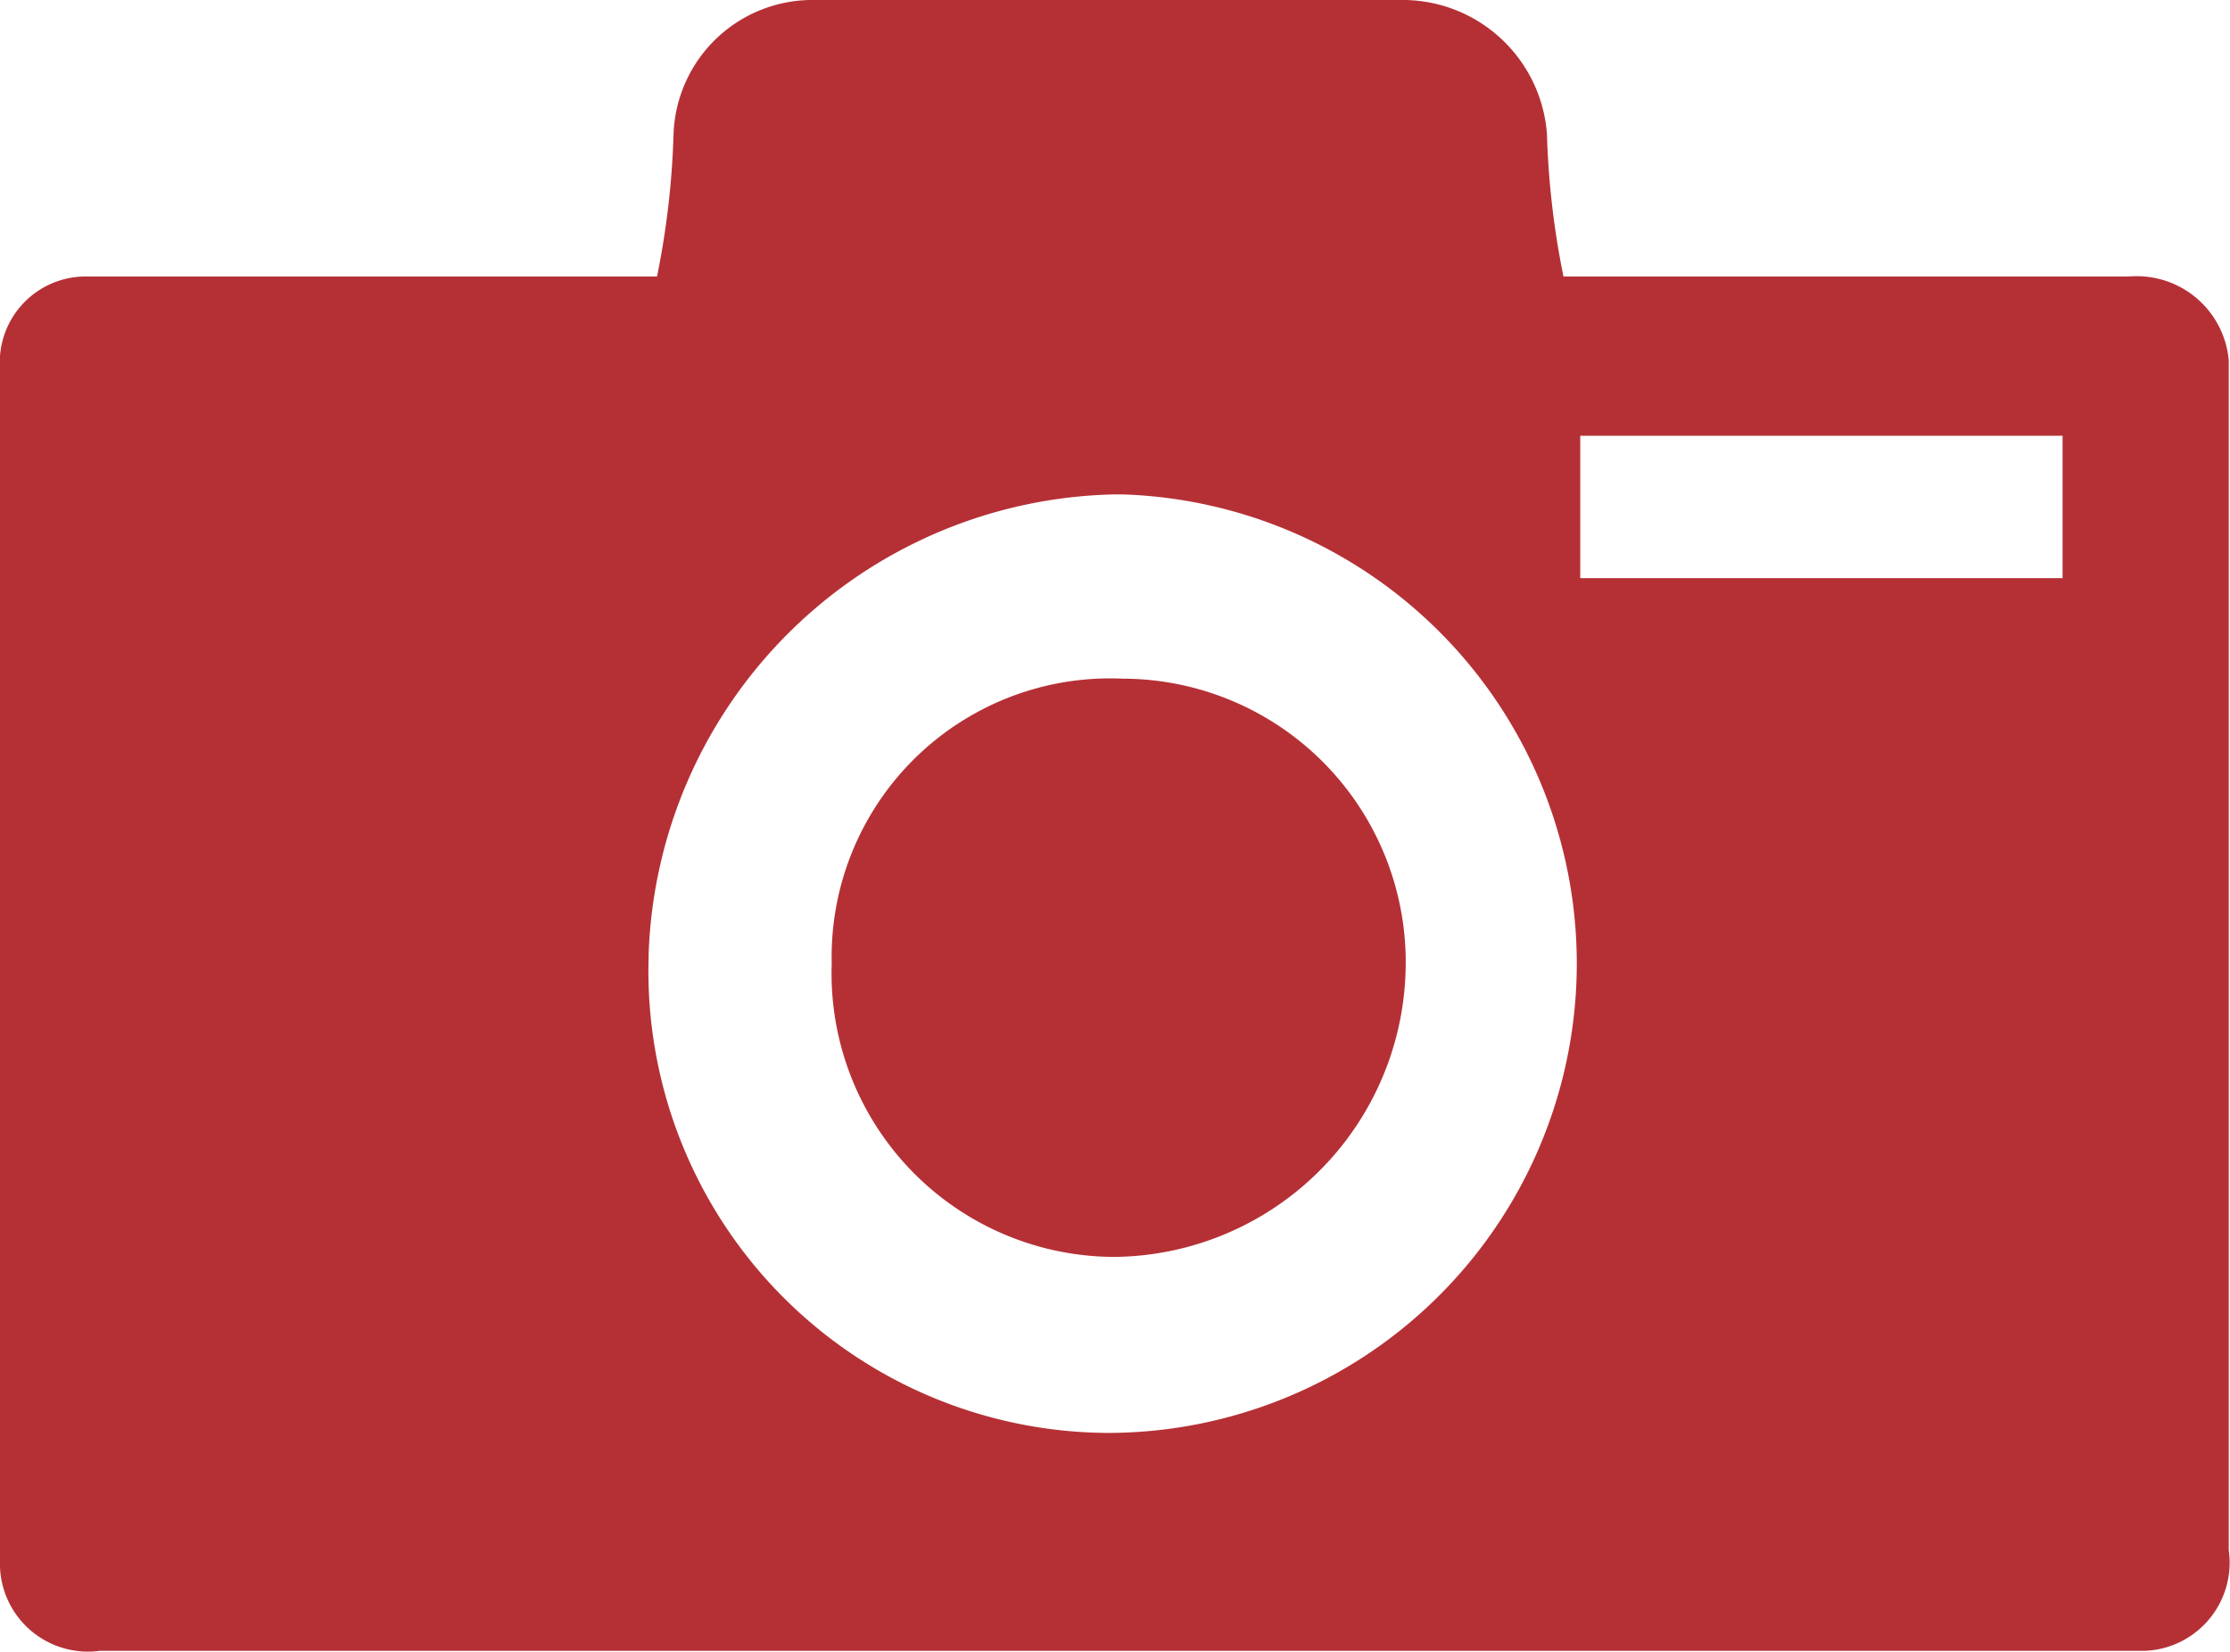 <svg xmlns="http://www.w3.org/2000/svg" width="27" height="20" viewBox="0 0 27 20"><defs><style>.a{fill:#b53035;}</style></defs><path class="a" d="M3.808,25.087A1.065,1.065,0,0,1,2.6,24.072V9.564A1.04,1.04,0,0,1,3.607,8.448h6.948a10.068,10.068,0,0,0,.2-1.725A1.683,1.683,0,0,1,12.468,5.1h7.15A1.753,1.753,0,0,1,21.33,6.723a10.068,10.068,0,0,0,.2,1.725h6.847a1.118,1.118,0,0,1,1.208,1.015V23.87a1.068,1.068,0,0,1-1.007,1.217H3.808Zm6.646-8.421a5.591,5.591,0,0,0,5.538,5.783,5.683,5.683,0,0,0,.2-11.363h-.1a5.765,5.765,0,0,0-5.639,5.58ZM21.733,12.1h5.84V10.376h-5.84V12.1Zm-5.639,8.218a3.433,3.433,0,0,1-3.424-3.551,3.372,3.372,0,0,1,3.524-3.45,3.433,3.433,0,0,1,3.424,3.551,3.562,3.562,0,0,1-3.524,3.45Z" transform="translate(-2.6 -5.1)"/></svg>